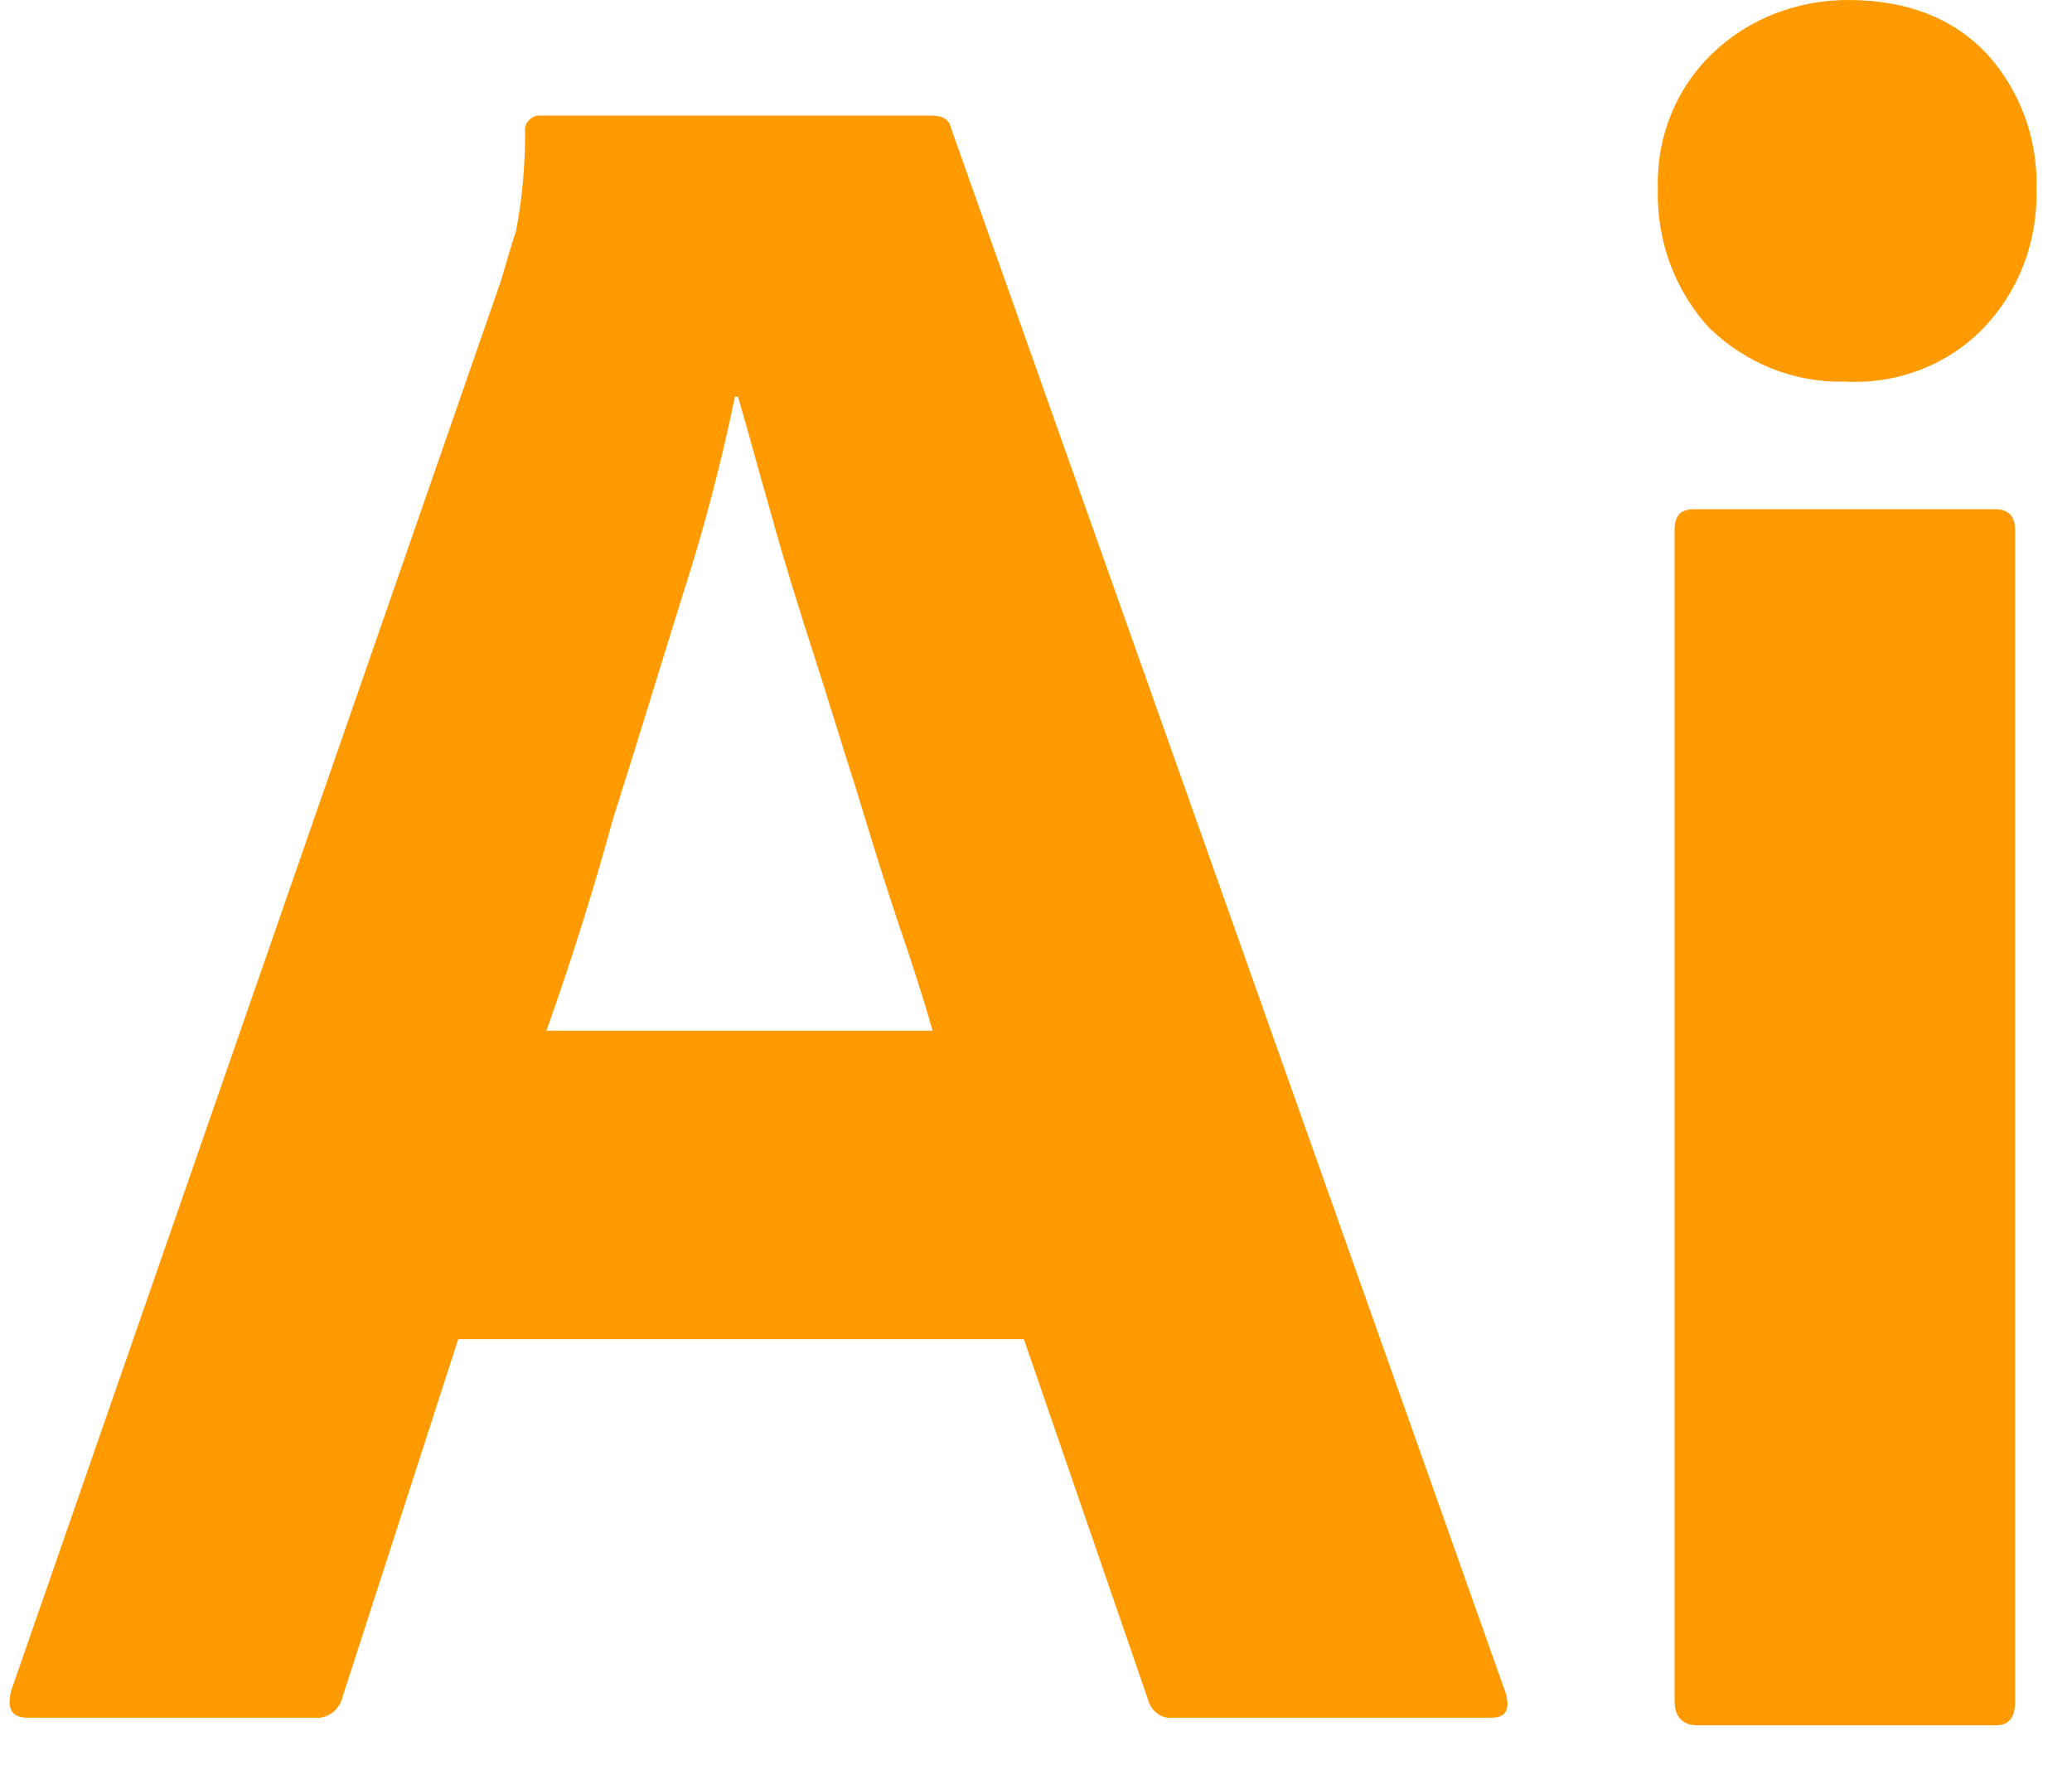 <svg width="27" height="23" viewBox="0 0 27 23" fill="none" xmlns="http://www.w3.org/2000/svg">
<path d="M13.342 17.454H5.971L4.466 22.11C4.426 22.289 4.268 22.407 4.089 22.388H0.365C0.147 22.388 0.087 22.269 0.147 22.031L6.526 3.665C6.586 3.467 6.645 3.249 6.724 3.011C6.804 2.595 6.843 2.16 6.843 1.724C6.823 1.625 6.903 1.525 7.002 1.506H12.133C12.292 1.506 12.371 1.565 12.391 1.664L19.622 22.071C19.681 22.289 19.622 22.388 19.424 22.388H15.283C15.145 22.407 15.006 22.308 14.966 22.17L13.342 17.454ZM7.121 13.433H12.153C12.034 13.017 11.876 12.521 11.697 12.006C11.519 11.471 11.341 10.897 11.162 10.302C10.964 9.688 10.786 9.094 10.588 8.48C10.39 7.865 10.211 7.291 10.053 6.716C9.894 6.162 9.756 5.646 9.617 5.171H9.577C9.399 6.023 9.181 6.875 8.904 7.727C8.607 8.678 8.309 9.668 7.992 10.659C7.736 11.594 7.446 12.519 7.121 13.433ZM24.04 4.973C23.386 4.993 22.752 4.735 22.277 4.279C21.821 3.784 21.584 3.13 21.603 2.457C21.584 1.783 21.841 1.149 22.317 0.693C22.792 0.238 23.426 0 24.08 0C24.853 0 25.447 0.238 25.883 0.693C26.322 1.174 26.556 1.806 26.537 2.457C26.556 3.13 26.319 3.784 25.843 4.279C25.387 4.755 24.714 5.013 24.04 4.973ZM21.821 22.17V6.915C21.821 6.716 21.9 6.637 22.079 6.637H26.002C26.18 6.637 26.259 6.736 26.259 6.915V22.17C26.259 22.388 26.18 22.487 26.002 22.487H22.119C21.92 22.487 21.821 22.368 21.821 22.17Z" fill="#FF9A00"/>
</svg>
